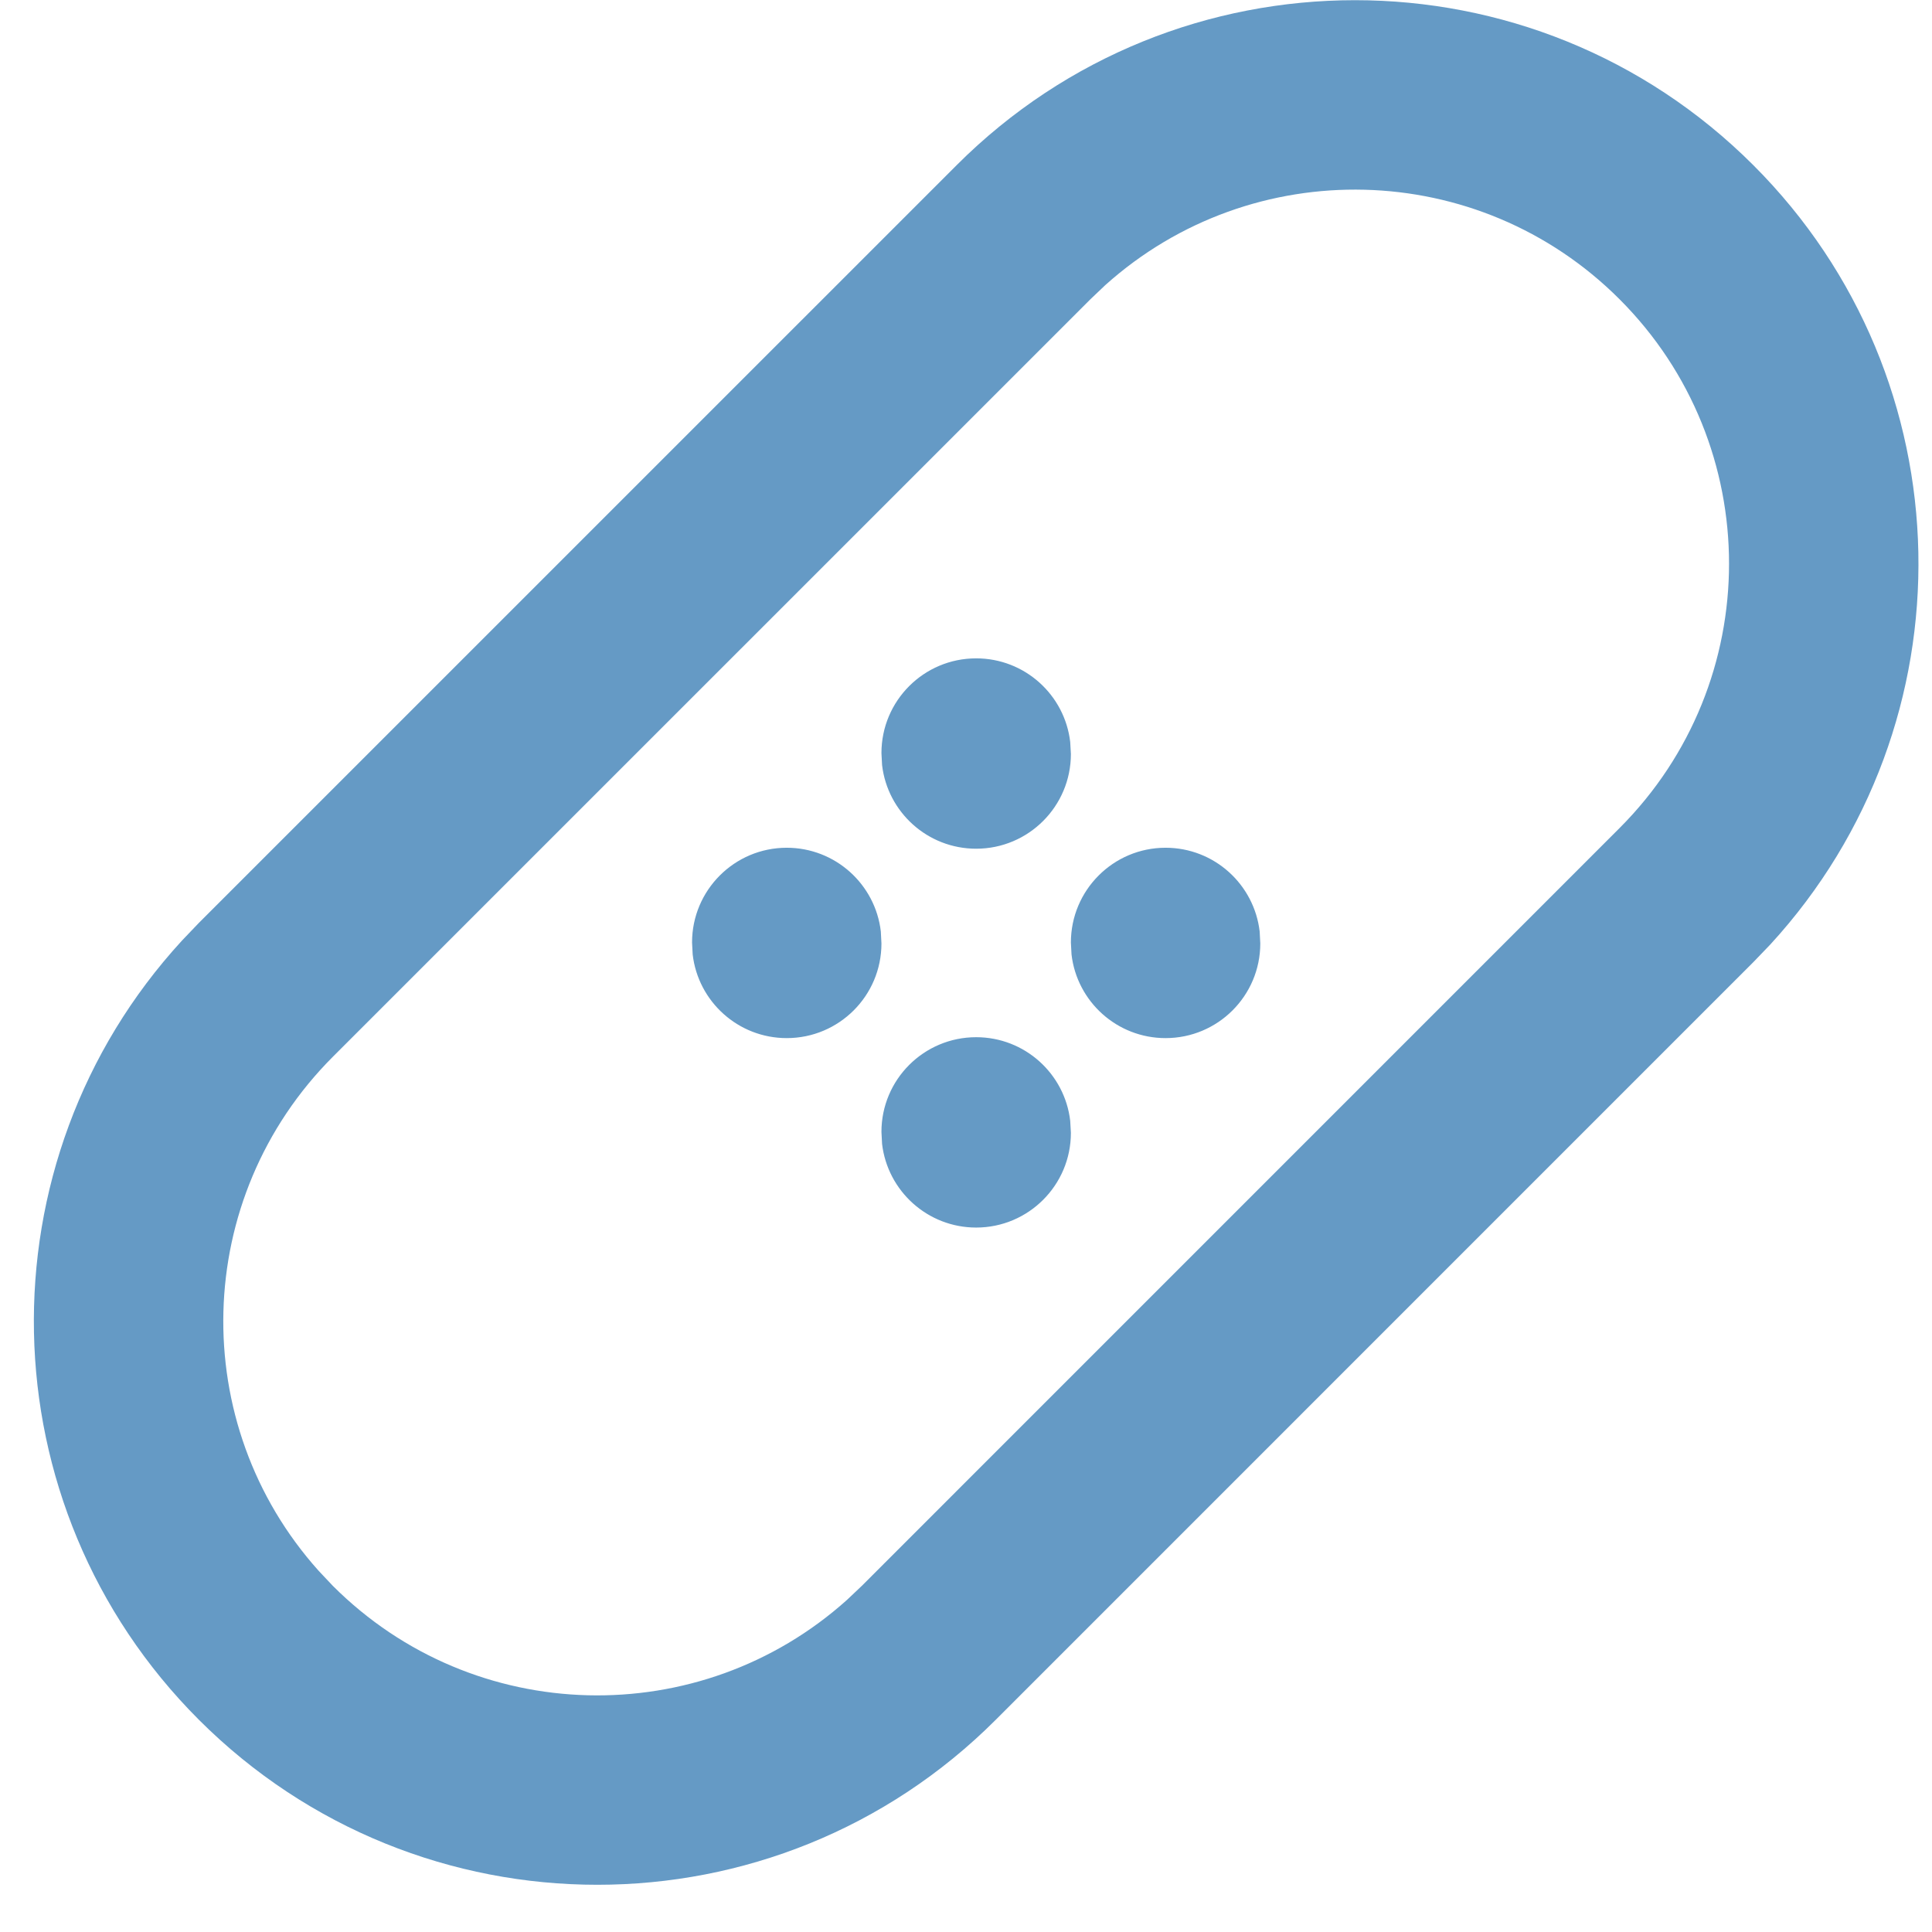 <?xml version="1.0" encoding="UTF-8"?> <svg xmlns="http://www.w3.org/2000/svg" width="34" height="34" viewBox="0 0 34 34" fill="none"><path fill-rule="evenodd" clip-rule="evenodd" d="M16.834 2.908C20.706 -0.965 26.985 -0.965 30.857 2.908C34.628 6.678 34.727 12.73 31.155 16.621L30.857 16.931L17.524 30.265C13.652 34.137 7.373 34.137 3.5 30.265C-0.27 26.494 -0.37 20.442 3.203 16.552L3.5 16.241L16.834 2.908ZM28.5 5.265C26.015 2.78 22.038 2.697 19.453 5.016L19.191 5.265L5.861 18.594C3.372 21.083 3.289 25.061 5.609 27.645L5.857 27.908C8.342 30.393 12.32 30.476 14.905 28.156L15.167 27.908L28.5 14.574C31.071 12.004 31.071 7.835 28.5 5.265ZM18.834 13.058C18.738 12.229 18.034 11.586 17.179 11.586C16.258 11.586 15.512 12.332 15.512 13.253L15.523 13.464C15.62 14.293 16.324 14.936 17.179 14.936C18.099 14.936 18.846 14.19 18.846 13.269L18.834 13.058ZM13.845 14.919C14.7 14.919 15.405 15.563 15.501 16.392L15.512 16.603C15.512 17.523 14.766 18.269 13.845 18.269C12.991 18.269 12.286 17.626 12.19 16.797L12.179 16.586C12.179 15.666 12.925 14.919 13.845 14.919ZM20.512 14.919C21.367 14.919 22.071 15.563 22.168 16.392L22.179 16.603C22.179 17.523 21.433 18.269 20.512 18.269C19.657 18.269 18.953 17.626 18.857 16.797L18.846 16.586C18.846 15.666 19.592 14.919 20.512 14.919ZM17.179 18.253C18.034 18.253 18.738 18.896 18.834 19.725L18.846 19.936C18.846 20.857 18.099 21.603 17.179 21.603C16.324 21.603 15.62 20.959 15.523 20.131L15.512 19.919C15.512 18.999 16.258 18.253 17.179 18.253Z" fill="#659AC5"></path></svg> 
